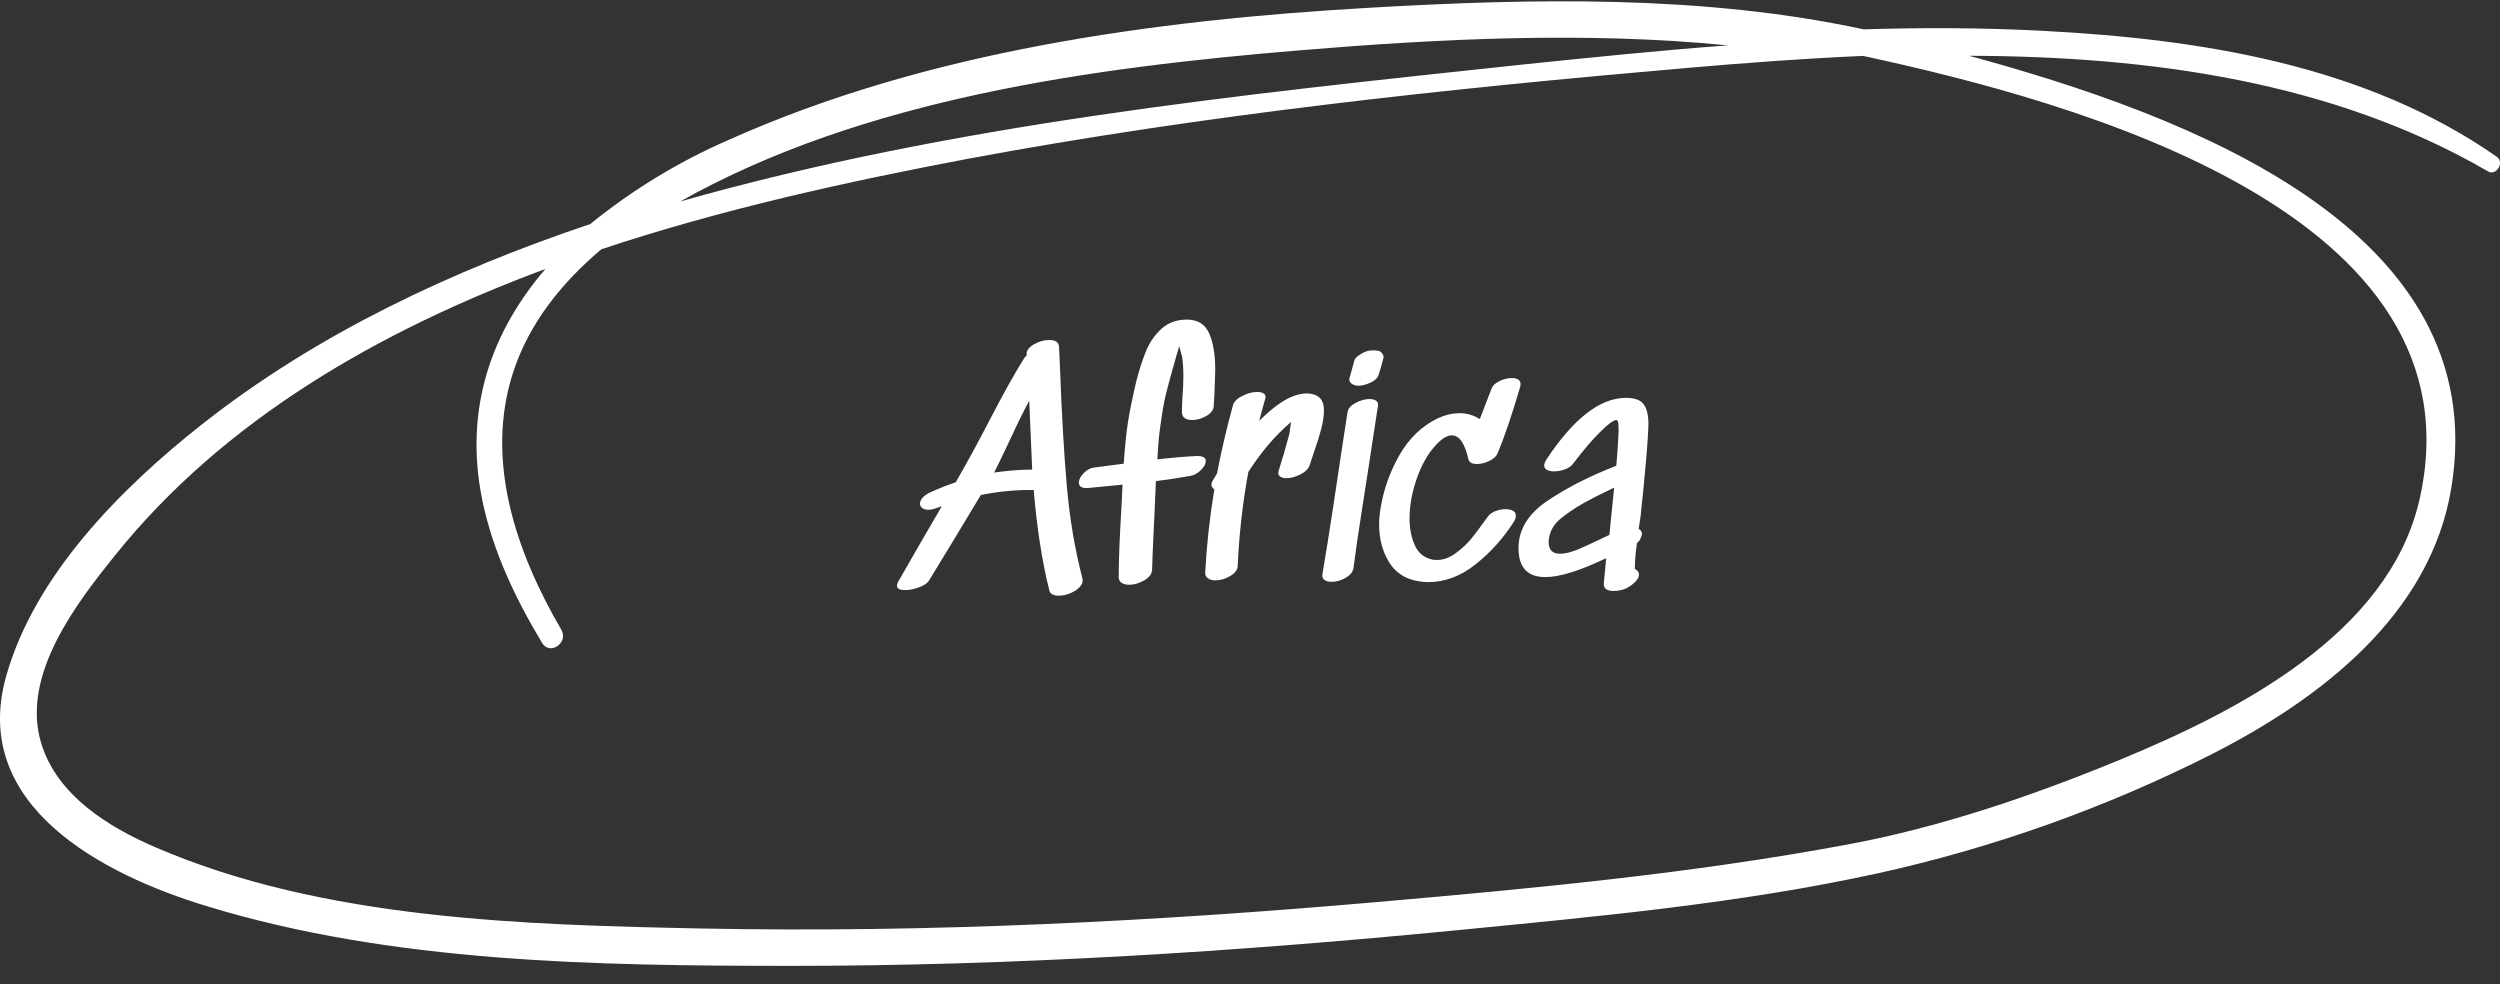 <?xml version="1.0" encoding="UTF-8"?>
<svg width="127px" height="50px" viewBox="0 0 127 50" version="1.1" xmlns="http://www.w3.org/2000/svg" xmlns:xlink="http://www.w3.org/1999/xlink">
    <rect x="0" y="0" width="127" height="50" fill="#333333" stroke="none"/>
    <!-- Generator: sketchtool 53 (72520) - https://sketchapp.com -->
    <title>F1B5F194-25FE-4792-B325-BF0589F55838</title>
    <desc>Created with sketchtool.</desc>
    <g id="Page-1" stroke="none" stroke-width="1" fill="none" fill-rule="evenodd">
        <g id="Sleaford-Foods-Homepage" transform="translate(-401, -4885)" fill="#FFFFFF" fill-rule="nonzero">
            <g id="Global-market---Detached" transform="translate(0, 4653)">
                <g id="Africa" transform="translate(401, 232.066)">
                    <g id="Ring-1-Copy">
                        <path d="M126.837,7.898 C120.143,3.225 111.784,1.918 103.762,1.5 C100.732,1.339 97.702,1.333 94.67,1.424 C86.508,-0.336 77.838,-0.15 69.565,0.328 C58.58,0.958 47.052,2.532 36.943,7.073 C34.442,8.169 32.102,9.595 29.988,11.314 C22.947,13.682 16.091,16.893 10.257,21.493 C6.163,24.724 1.761,29.135 0.313,34.286 C-1.541,40.864 5.226,44.362 10.476,45.958 C19.93,48.855 30.359,48.994 40.166,49 C51.466,49 62.769,48.288 74.008,47.19 C81.125,46.494 88.378,45.832 95.375,44.302 C101.293,42.998 107.021,40.953 112.419,38.216 C117.92,35.404 123.465,31.153 124.525,24.73 C126.71,11.534 111.06,5.772 100.033,2.768 C109.243,2.794 118.542,4.081 126.393,8.641 C126.802,8.893 127.247,8.184 126.837,7.898 Z M66.037,2.489 C73.097,1.902 80.573,1.524 87.779,2.24 C84.286,2.495 80.824,2.855 77.366,3.211 C62.988,4.748 48.465,6.223 34.551,10.17 C43.857,4.936 55.503,3.365 66.037,2.489 Z M122.896,25.374 C121.31,32.176 113.625,36.079 107.71,38.523 C103.269,40.355 98.534,41.974 93.805,42.844 C85.955,44.306 77.947,45.062 69.986,45.755 C58.622,46.75 47.191,47.324 35.779,47.104 C26.642,46.922 16.432,46.659 7.9,42.978 C5.48,41.934 2.908,40.34 2.096,37.701 C1.04,34.25 3.882,30.582 5.87,28.113 C11.395,21.251 19.242,16.742 27.71,13.595 C25.008,16.733 23.54,20.667 24.504,25.358 C25.037,27.94 26.185,30.347 27.542,32.599 C27.936,33.255 28.9,32.574 28.516,31.925 C26.217,27.99 24.596,23.296 26.086,18.791 C26.911,16.303 28.564,14.273 30.546,12.597 C36.727,10.539 43.131,9.146 49.119,8.01 C61.197,5.754 73.576,4.433 85.816,3.376 C88.686,3.128 91.645,2.905 94.646,2.774 C105.474,5.114 126.286,10.752 122.896,25.374 Z" id="Shape"></path>
                    </g>
                    <path d="M50.5,23.94 C51.2,23.84 51.845,23.79 52.435,23.79 L52.285,20.295 C52.045,20.725 51.705,21.415 51.265,22.365 C50.885,23.175 50.63,23.7 50.5,23.94 Z M54.985,29.31 C55.025,29.46 54.985,29.602 54.865,29.738 C54.745,29.873 54.583,29.982 54.377,30.067 C54.172,30.153 53.98,30.195 53.8,30.195 C53.51,30.195 53.345,30.105 53.305,29.925 C52.945,28.495 52.68,26.795 52.51,24.825 C51.61,24.815 50.715,24.9 49.825,25.08 C48.885,26.65 48.01,28.095 47.2,29.415 C47.12,29.555 46.953,29.672 46.697,29.767 C46.442,29.863 46.205,29.91 45.985,29.91 C45.705,29.91 45.565,29.835 45.565,29.685 C45.565,29.625 45.585,29.56 45.625,29.49 C46.425,28.09 47.165,26.81 47.845,25.65 L47.59,25.74 C47.43,25.8 47.285,25.83 47.155,25.83 C47.025,25.83 46.923,25.8 46.847,25.74 C46.772,25.68 46.735,25.605 46.735,25.515 C46.735,25.415 46.782,25.313 46.877,25.207 C46.973,25.102 47.11,25.01 47.29,24.93 C47.76,24.72 48.18,24.555 48.55,24.435 C49.09,23.505 49.665,22.45 50.275,21.27 C50.975,19.92 51.565,18.865 52.045,18.105 C52.075,18.065 52.115,18.025 52.165,17.985 L52.15,17.91 C52.15,17.73 52.277,17.568 52.532,17.422 C52.788,17.277 53.045,17.205 53.305,17.205 C53.625,17.205 53.79,17.325 53.8,17.565 L53.845,18.57 C53.935,20.98 54.052,23.007 54.197,24.652 C54.343,26.298 54.605,27.85 54.985,29.31 Z M60.295,16.17 C60.845,16.17 61.222,16.405 61.428,16.875 C61.633,17.345 61.735,17.96 61.735,18.72 C61.735,18.81 61.72,19.245 61.69,20.025 C61.67,20.285 61.66,20.46 61.66,20.55 C61.65,20.75 61.528,20.92 61.292,21.06 C61.057,21.2 60.815,21.27 60.565,21.27 C60.215,21.27 60.04,21.13 60.04,20.85 C60.04,20.69 60.05,20.43 60.07,20.07 C60.1,19.72 60.115,19.375 60.115,19.035 C60.115,18.675 60.095,18.355 60.055,18.075 C60.035,17.995 60.01,17.905 59.98,17.805 C59.95,17.705 59.93,17.63 59.92,17.58 L59.905,17.52 L59.785,17.925 C59.565,18.685 59.395,19.3 59.275,19.77 C59.155,20.24 59.06,20.74 58.99,21.27 C58.93,21.66 58.888,21.992 58.862,22.267 C58.837,22.543 58.815,22.875 58.795,23.265 C59.525,23.185 60.185,23.13 60.775,23.1 C61.095,23.09 61.255,23.175 61.255,23.355 C61.255,23.495 61.173,23.647 61.008,23.812 C60.842,23.978 60.67,24.075 60.49,24.105 C59.89,24.215 59.3,24.305 58.72,24.375 L58.645,26.085 C58.565,27.755 58.525,28.69 58.525,28.89 C58.515,29.09 58.383,29.265 58.127,29.415 C57.872,29.565 57.615,29.64 57.355,29.64 C57.205,29.64 57.08,29.608 56.98,29.543 C56.88,29.477 56.83,29.38 56.83,29.25 C56.83,28.4 56.88,27.155 56.98,25.515 L57.025,24.555 L55.315,24.72 C55.145,24.74 55.018,24.725 54.932,24.675 C54.847,24.625 54.805,24.55 54.805,24.45 C54.805,24.3 54.887,24.14 55.053,23.97 C55.218,23.8 55.395,23.705 55.585,23.685 L57.085,23.49 C57.145,22.62 57.217,21.913 57.303,21.367 C57.388,20.822 57.53,20.125 57.73,19.275 C57.88,18.695 58.045,18.188 58.225,17.753 C58.405,17.317 58.665,16.945 59.005,16.635 C59.345,16.325 59.775,16.17 60.295,16.17 Z M65.59,20.1 C65.88,19.98 66.145,19.92 66.385,19.92 C66.645,19.92 66.855,19.987 67.015,20.122 C67.175,20.258 67.255,20.475 67.255,20.775 C67.255,21.065 67.21,21.38 67.12,21.72 C67.03,22.06 66.905,22.46 66.745,22.92 L66.535,23.55 C66.475,23.74 66.32,23.9 66.07,24.03 C65.82,24.16 65.58,24.225 65.35,24.225 C65.2,24.225 65.088,24.193 65.013,24.128 C64.937,24.062 64.92,23.965 64.96,23.835 C65.14,23.275 65.32,22.655 65.5,21.975 C65.54,21.665 65.57,21.46 65.59,21.36 L65.53,21.42 C64.76,22.08 64.055,22.91 63.415,23.91 C63.125,25.5 62.945,27.095 62.875,28.695 C62.865,28.885 62.738,29.052 62.492,29.198 C62.247,29.343 61.995,29.415 61.735,29.415 C61.585,29.415 61.46,29.38 61.36,29.31 C61.26,29.24 61.215,29.135 61.225,28.995 C61.305,27.555 61.46,26.155 61.69,24.795 C61.59,24.725 61.54,24.645 61.54,24.555 C61.54,24.495 61.56,24.43 61.6,24.36 L61.825,23.985 C62.045,22.835 62.315,21.68 62.635,20.52 C62.685,20.34 62.842,20.183 63.108,20.047 C63.373,19.912 63.625,19.845 63.865,19.845 C64.015,19.845 64.13,19.875 64.21,19.935 C64.29,19.995 64.31,20.085 64.27,20.205 C64.11,20.765 64.01,21.135 63.97,21.315 C64.57,20.715 65.11,20.31 65.59,20.1 Z M70.09,17.775 C70.14,17.805 70.185,17.847 70.225,17.902 C70.265,17.958 70.285,18.01 70.285,18.06 L70.285,18.09 C70.175,18.52 70.09,18.82 70.03,18.99 C69.96,19.16 69.813,19.292 69.588,19.387 C69.362,19.483 69.17,19.53 69.01,19.53 C68.91,19.53 68.82,19.51 68.74,19.47 C68.69,19.45 68.645,19.418 68.605,19.372 C68.565,19.327 68.545,19.28 68.545,19.23 L68.545,19.185 C68.585,19.035 68.67,18.725 68.8,18.255 C68.83,18.135 68.955,18.015 69.175,17.895 C69.345,17.785 69.54,17.73 69.76,17.73 C69.87,17.73 69.98,17.745 70.09,17.775 Z M69.505,23.79 C69.445,24.19 69.333,24.912 69.168,25.957 C69.002,27.003 68.865,27.95 68.755,28.8 C68.725,28.99 68.593,29.152 68.358,29.288 C68.122,29.423 67.885,29.49 67.645,29.49 C67.485,29.49 67.363,29.458 67.278,29.392 C67.192,29.327 67.16,29.23 67.18,29.1 C67.35,28.1 67.532,26.958 67.728,25.672 C67.923,24.387 68.06,23.47 68.14,22.92 L68.455,20.865 C68.485,20.685 68.622,20.53 68.868,20.4 C69.113,20.27 69.35,20.205 69.58,20.205 C69.72,20.205 69.83,20.235 69.91,20.295 C69.99,20.355 70.02,20.44 70,20.55 L69.505,23.79 Z M75.775,19.665 C75.825,19.525 75.955,19.403 76.165,19.297 C76.375,19.192 76.585,19.14 76.795,19.14 C77.095,19.14 77.245,19.245 77.245,19.455 C77.245,19.485 77.235,19.54 77.215,19.62 C76.785,21.08 76.405,22.195 76.075,22.965 C76.015,23.115 75.878,23.242 75.662,23.348 C75.447,23.453 75.235,23.505 75.025,23.505 C74.775,23.505 74.63,23.42 74.59,23.25 C74.41,22.45 74.13,22.05 73.75,22.05 C73.57,22.05 73.37,22.145 73.15,22.335 C72.67,22.775 72.293,23.37 72.017,24.12 C71.742,24.87 71.605,25.585 71.605,26.265 C71.605,26.765 71.69,27.212 71.86,27.608 C72.03,28.003 72.315,28.25 72.715,28.35 C72.775,28.37 72.87,28.38 73,28.38 C73.33,28.38 73.657,28.258 73.983,28.012 C74.308,27.767 74.575,27.513 74.785,27.247 C74.995,26.982 75.265,26.62 75.595,26.16 C75.675,26.05 75.8,25.963 75.97,25.898 C76.14,25.832 76.31,25.8 76.48,25.8 C76.64,25.8 76.767,25.827 76.862,25.883 C76.958,25.938 77.005,26.02 77.005,26.13 C77.005,26.23 76.97,26.335 76.9,26.445 C76.37,27.275 75.725,27.992 74.965,28.598 C74.205,29.203 73.405,29.505 72.565,29.505 C72.395,29.505 72.225,29.49 72.055,29.46 C71.385,29.35 70.885,29.023 70.555,28.477 C70.225,27.932 70.06,27.3 70.06,26.58 C70.06,26.32 70.085,26.04 70.135,25.74 C70.295,24.78 70.615,23.883 71.095,23.047 C71.575,22.212 72.205,21.6 72.985,21.21 C73.375,21.02 73.765,20.925 74.155,20.925 C74.525,20.925 74.865,21.025 75.175,21.225 L75.775,19.665 Z M78.7,27.21 C78.68,27.33 78.67,27.415 78.67,27.465 C78.67,27.865 78.865,28.065 79.255,28.065 C79.485,28.065 79.765,28 80.095,27.87 C80.395,27.75 80.95,27.495 81.76,27.105 C81.78,26.855 81.802,26.613 81.828,26.378 C81.853,26.142 81.875,25.93 81.895,25.74 L82,24.705 C81.31,25.035 80.795,25.295 80.455,25.485 C79.955,25.775 79.555,26.047 79.255,26.302 C78.955,26.558 78.77,26.86 78.7,27.21 Z M82.6,20.145 C83.05,20.145 83.352,20.257 83.507,20.483 C83.663,20.708 83.74,21.035 83.74,21.465 L83.725,21.885 C83.685,22.615 83.595,23.685 83.455,25.095 C83.425,25.295 83.39,25.63 83.35,26.1 C83.31,26.39 83.275,26.625 83.245,26.805 C83.355,26.865 83.41,26.945 83.41,27.045 C83.41,27.115 83.375,27.22 83.305,27.36 L83.245,27.435 L83.155,27.525 C83.085,28.035 83.05,28.47 83.05,28.83 C83.19,28.91 83.26,29.005 83.26,29.115 C83.26,29.285 83.135,29.465 82.885,29.655 C82.815,29.705 82.735,29.755 82.645,29.805 C82.575,29.845 82.478,29.88 82.353,29.91 C82.227,29.94 82.105,29.955 81.985,29.955 C81.615,29.955 81.445,29.82 81.475,29.55 L81.595,28.29 C80.255,28.93 79.225,29.25 78.505,29.25 C77.595,29.25 77.14,28.76 77.14,27.78 C77.14,26.84 77.627,26.04 78.603,25.38 C79.578,24.72 80.745,24.125 82.105,23.595 C82.145,23.205 82.175,22.81 82.195,22.41 C82.195,22.33 82.2,22.23 82.21,22.11 C82.22,21.99 82.225,21.855 82.225,21.705 C82.225,21.515 82.21,21.39 82.18,21.33 L82.135,21.27 L82.12,21.27 C81.97,21.27 81.69,21.475 81.28,21.885 C80.91,22.245 80.45,22.785 79.9,23.505 C79.82,23.615 79.688,23.705 79.502,23.775 C79.317,23.845 79.13,23.88 78.94,23.88 C78.8,23.88 78.683,23.855 78.588,23.805 C78.492,23.755 78.445,23.68 78.445,23.58 C78.445,23.5 78.485,23.395 78.565,23.265 C79.945,21.185 81.29,20.145 82.6,20.145 Z"></path>
                </g>
            </g>
        </g>
    </g>
</svg>